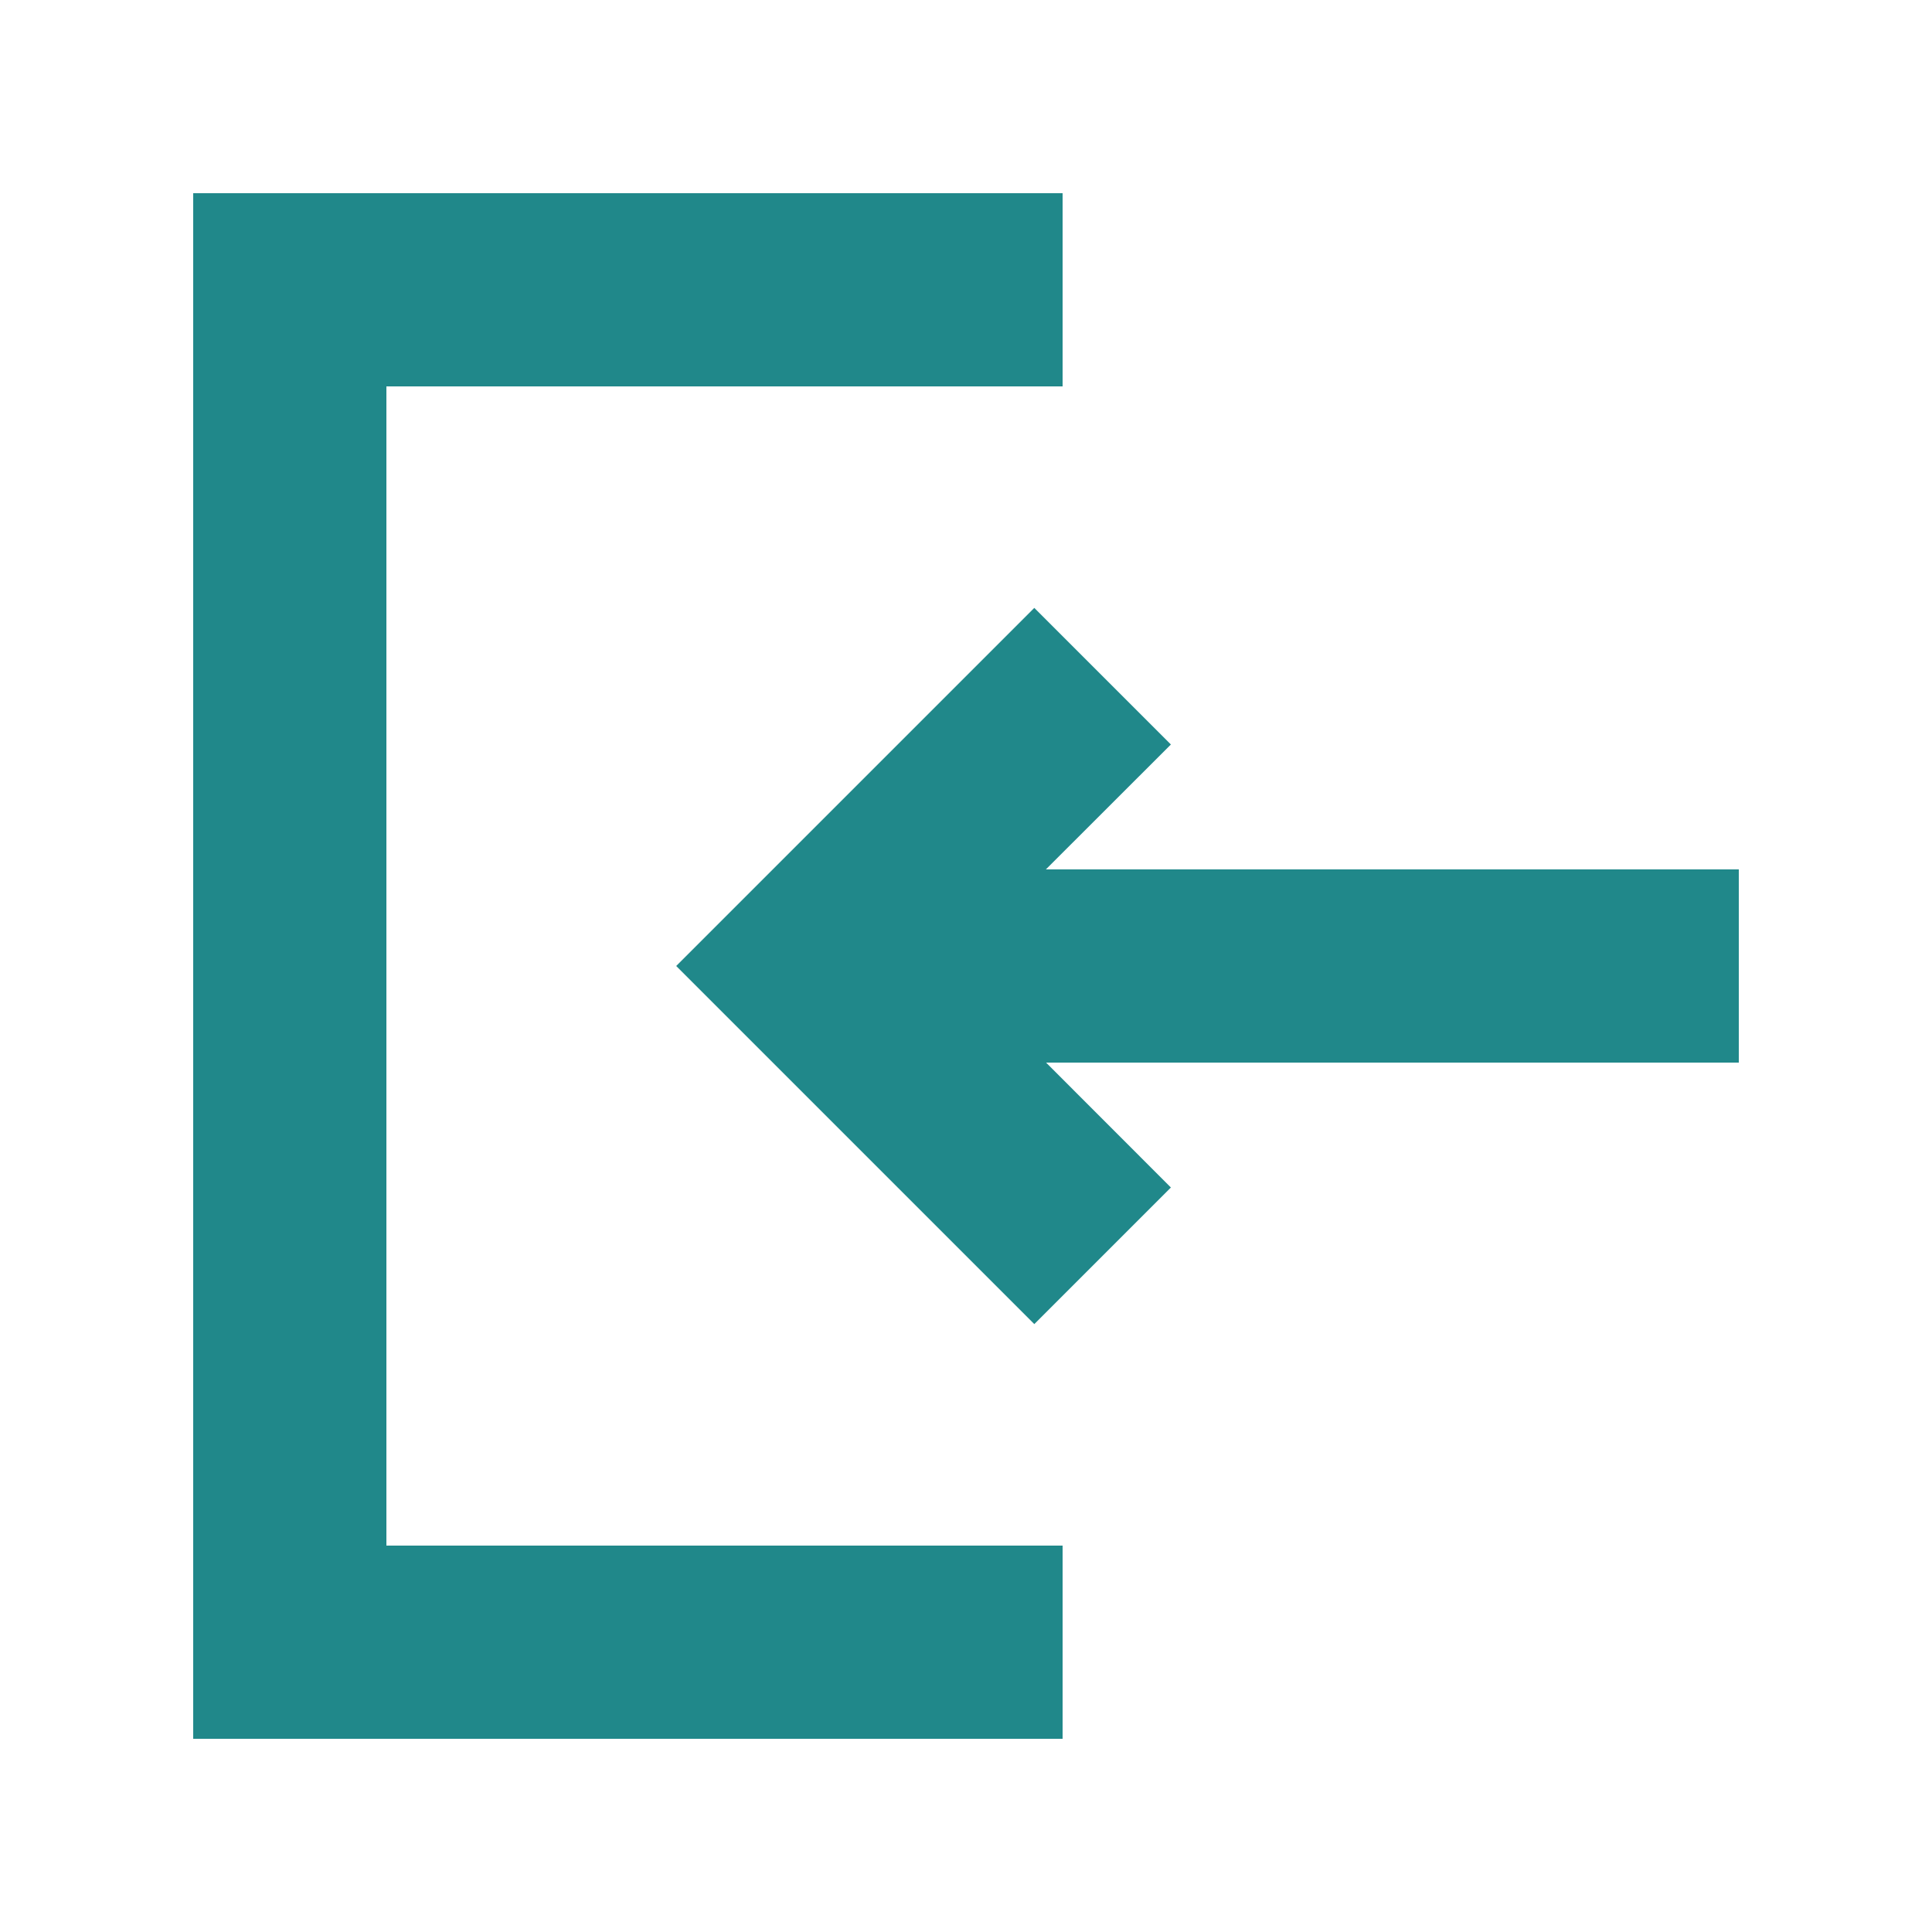 <svg xmlns="http://www.w3.org/2000/svg" width="20" height="20" viewBox="0 0 20 20">
    <path fill="#20888A" fill-rule="evenodd" d="M11 2v2H4v12h7v2H2V2h9zm-.293 4.293l1.414 1.414L10.827 9H18v2h-7.171l1.292 1.293-1.414 1.414L7 10l3.707-3.707z"/>
</svg>
